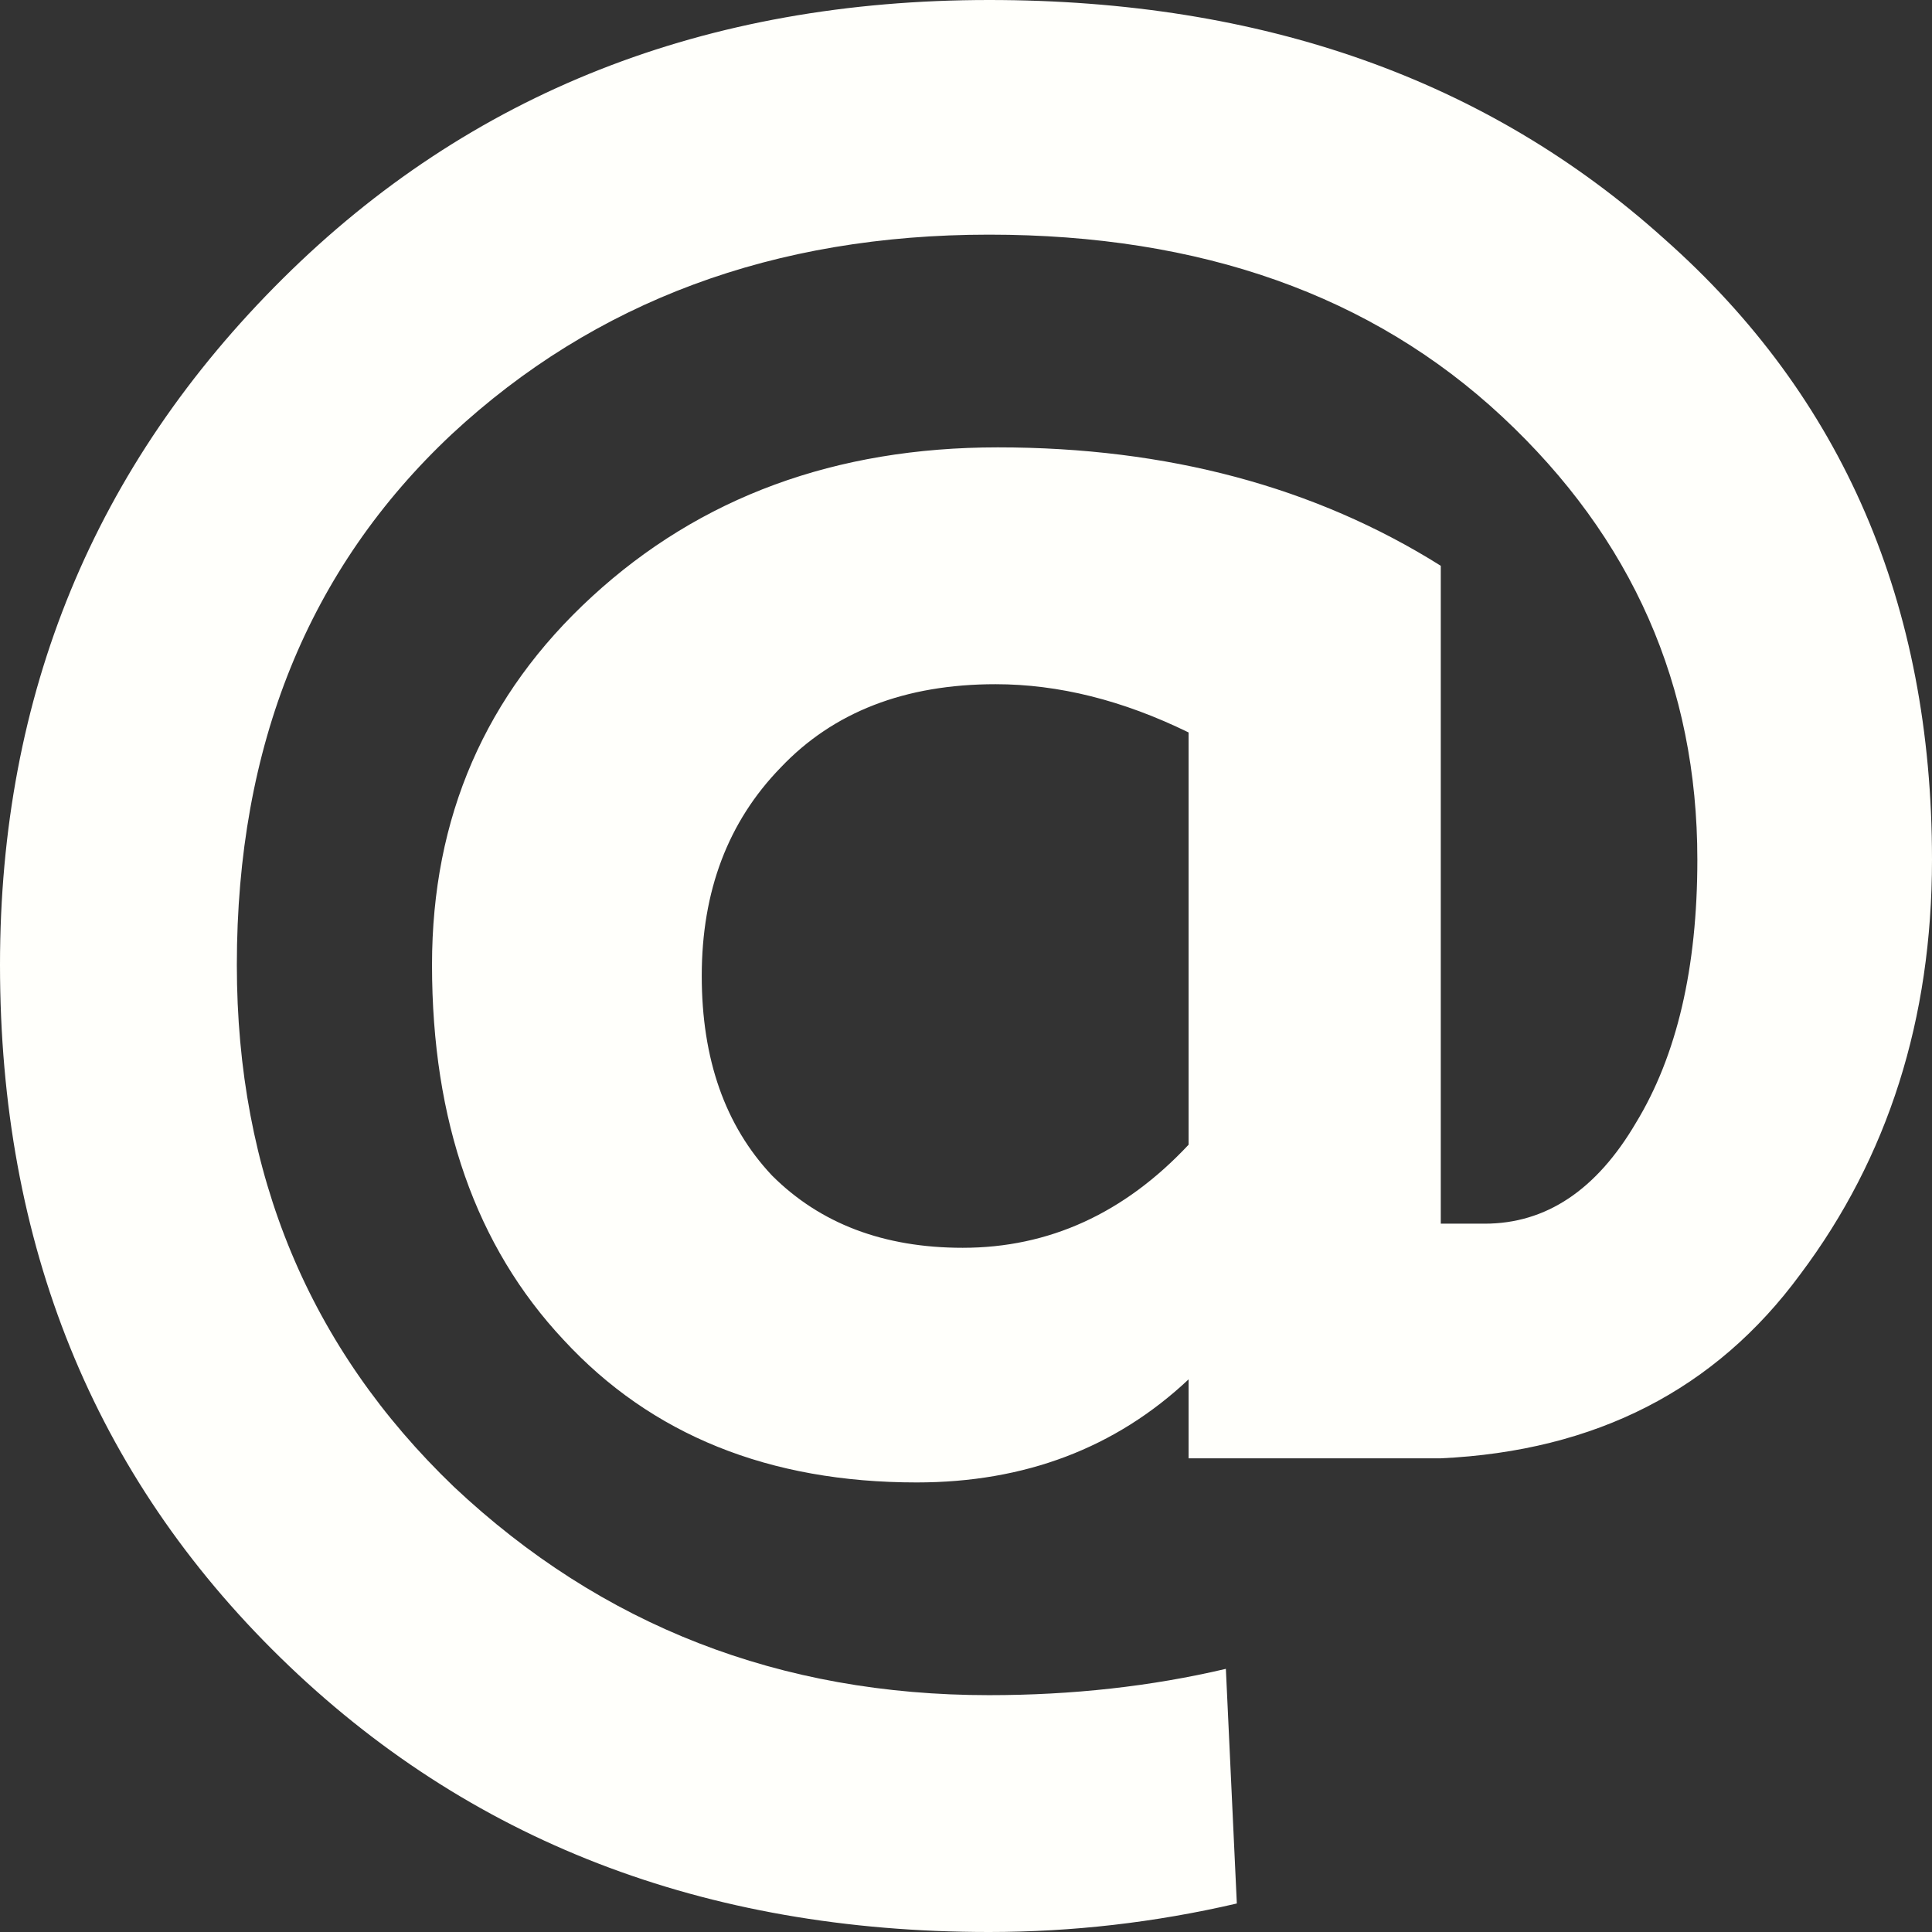 <?xml version="1.0" encoding="UTF-8"?> <svg xmlns="http://www.w3.org/2000/svg" viewBox="0 0 24.668 24.668" fill="none"><rect x="0" y="0" width="24.668" height="24.668" fill="#333333" stroke="none"/><path d="M18.396 18.62H15.176V17.612C14.243 18.489 13.085 18.928 11.704 18.928C9.819 18.928 8.316 18.321 7.196 17.108C6.076 15.913 5.516 14.317 5.516 12.32C5.516 10.435 6.197 8.867 7.56 7.616C8.941 6.347 10.668 5.712 12.74 5.712C14.905 5.712 16.791 6.216 18.396 7.224V15.624H18.956C19.74 15.624 20.384 15.195 20.888 14.336C21.411 13.477 21.672 12.357 21.672 10.976C21.672 8.755 20.841 6.869 19.18 5.32C17.519 3.771 15.335 2.996 12.628 2.996C9.884 2.996 7.597 3.845 5.768 5.544C3.939 7.261 3.024 9.52 3.024 12.32C3.024 14.989 3.948 17.211 5.796 18.984C7.681 20.757 9.959 21.644 12.628 21.644C13.692 21.644 14.7 21.532 15.652 21.308L15.792 24.304C14.747 24.547 13.692 24.668 12.628 24.668C8.988 24.668 5.973 23.501 3.584 21.168C1.195 18.835 0 15.885 0 12.32C0 8.867 1.204 5.945 3.612 3.556C6.001 1.185 9.007 0 12.628 0C16.119 0 18.993 1.017 21.252 3.052C23.529 5.068 24.668 7.709 24.668 10.976C24.668 13.011 24.108 14.775 22.988 16.268C21.905 17.743 20.375 18.527 18.396 18.62ZM12.292 15.932C13.393 15.932 14.355 15.493 15.176 14.616V9.352C14.336 8.941 13.515 8.736 12.712 8.736C11.555 8.736 10.64 9.091 9.968 9.8C9.296 10.491 8.96 11.377 8.96 12.46C8.96 13.524 9.259 14.373 9.856 15.008C10.472 15.624 11.284 15.932 12.292 15.932Z" fill="#FFFFFB"></path></svg> 